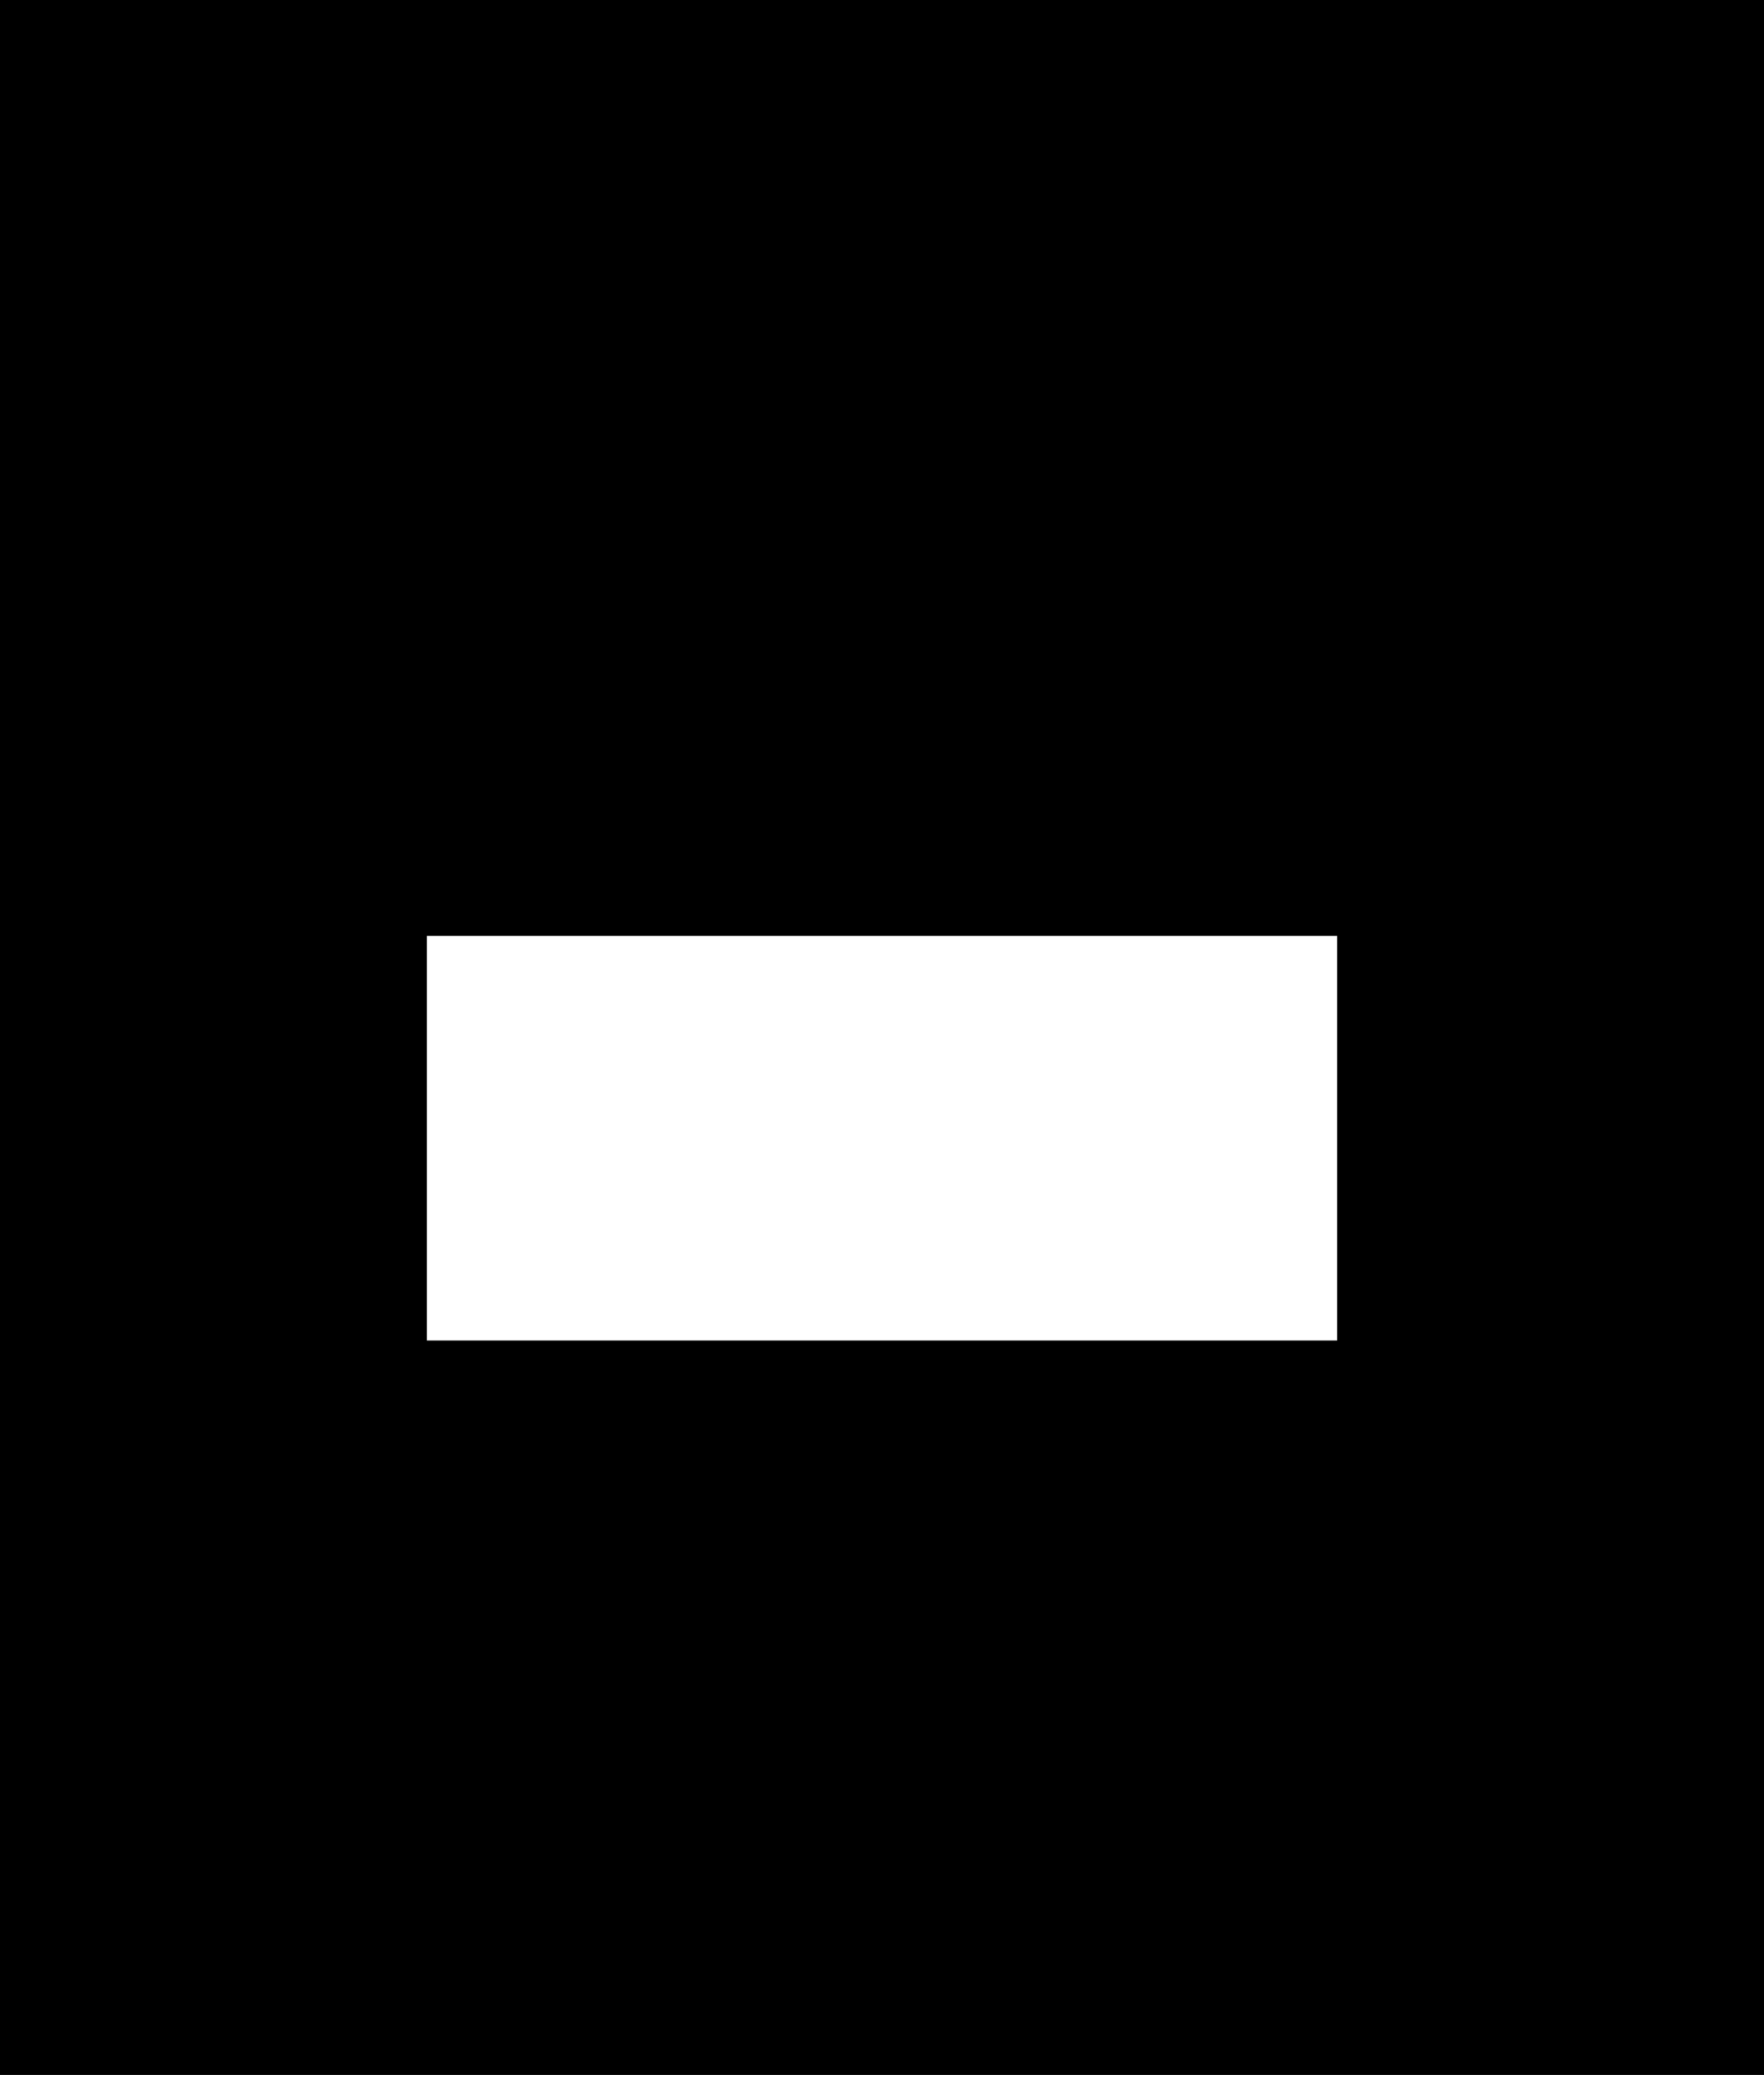 <?xml version="1.0" standalone="no"?>
<!DOCTYPE svg PUBLIC "-//W3C//DTD SVG 20010904//EN"
 "http://www.w3.org/TR/2001/REC-SVG-20010904/DTD/svg10.dtd">
<svg version="1.0" xmlns="http://www.w3.org/2000/svg"
 width="1182pt" height="1390pt" viewBox="0 0 1182 1390"
 preserveAspectRatio="xMidYMid meet">

<g transform="translate(0,1390) scale(0.1,-0.1)"
fill="#000000" stroke="none">
<path d="M0 6950 l0 -6950 5910 0 5910 0 0 6950 0 6950 -5910 0 -5910 0 0
-6950z m8960 -675 l0 -1355 -3050 0 -3050 0 0 1355 0 1355 3050 0 3050 0 0
-1355z"/>
</g>
</svg>
